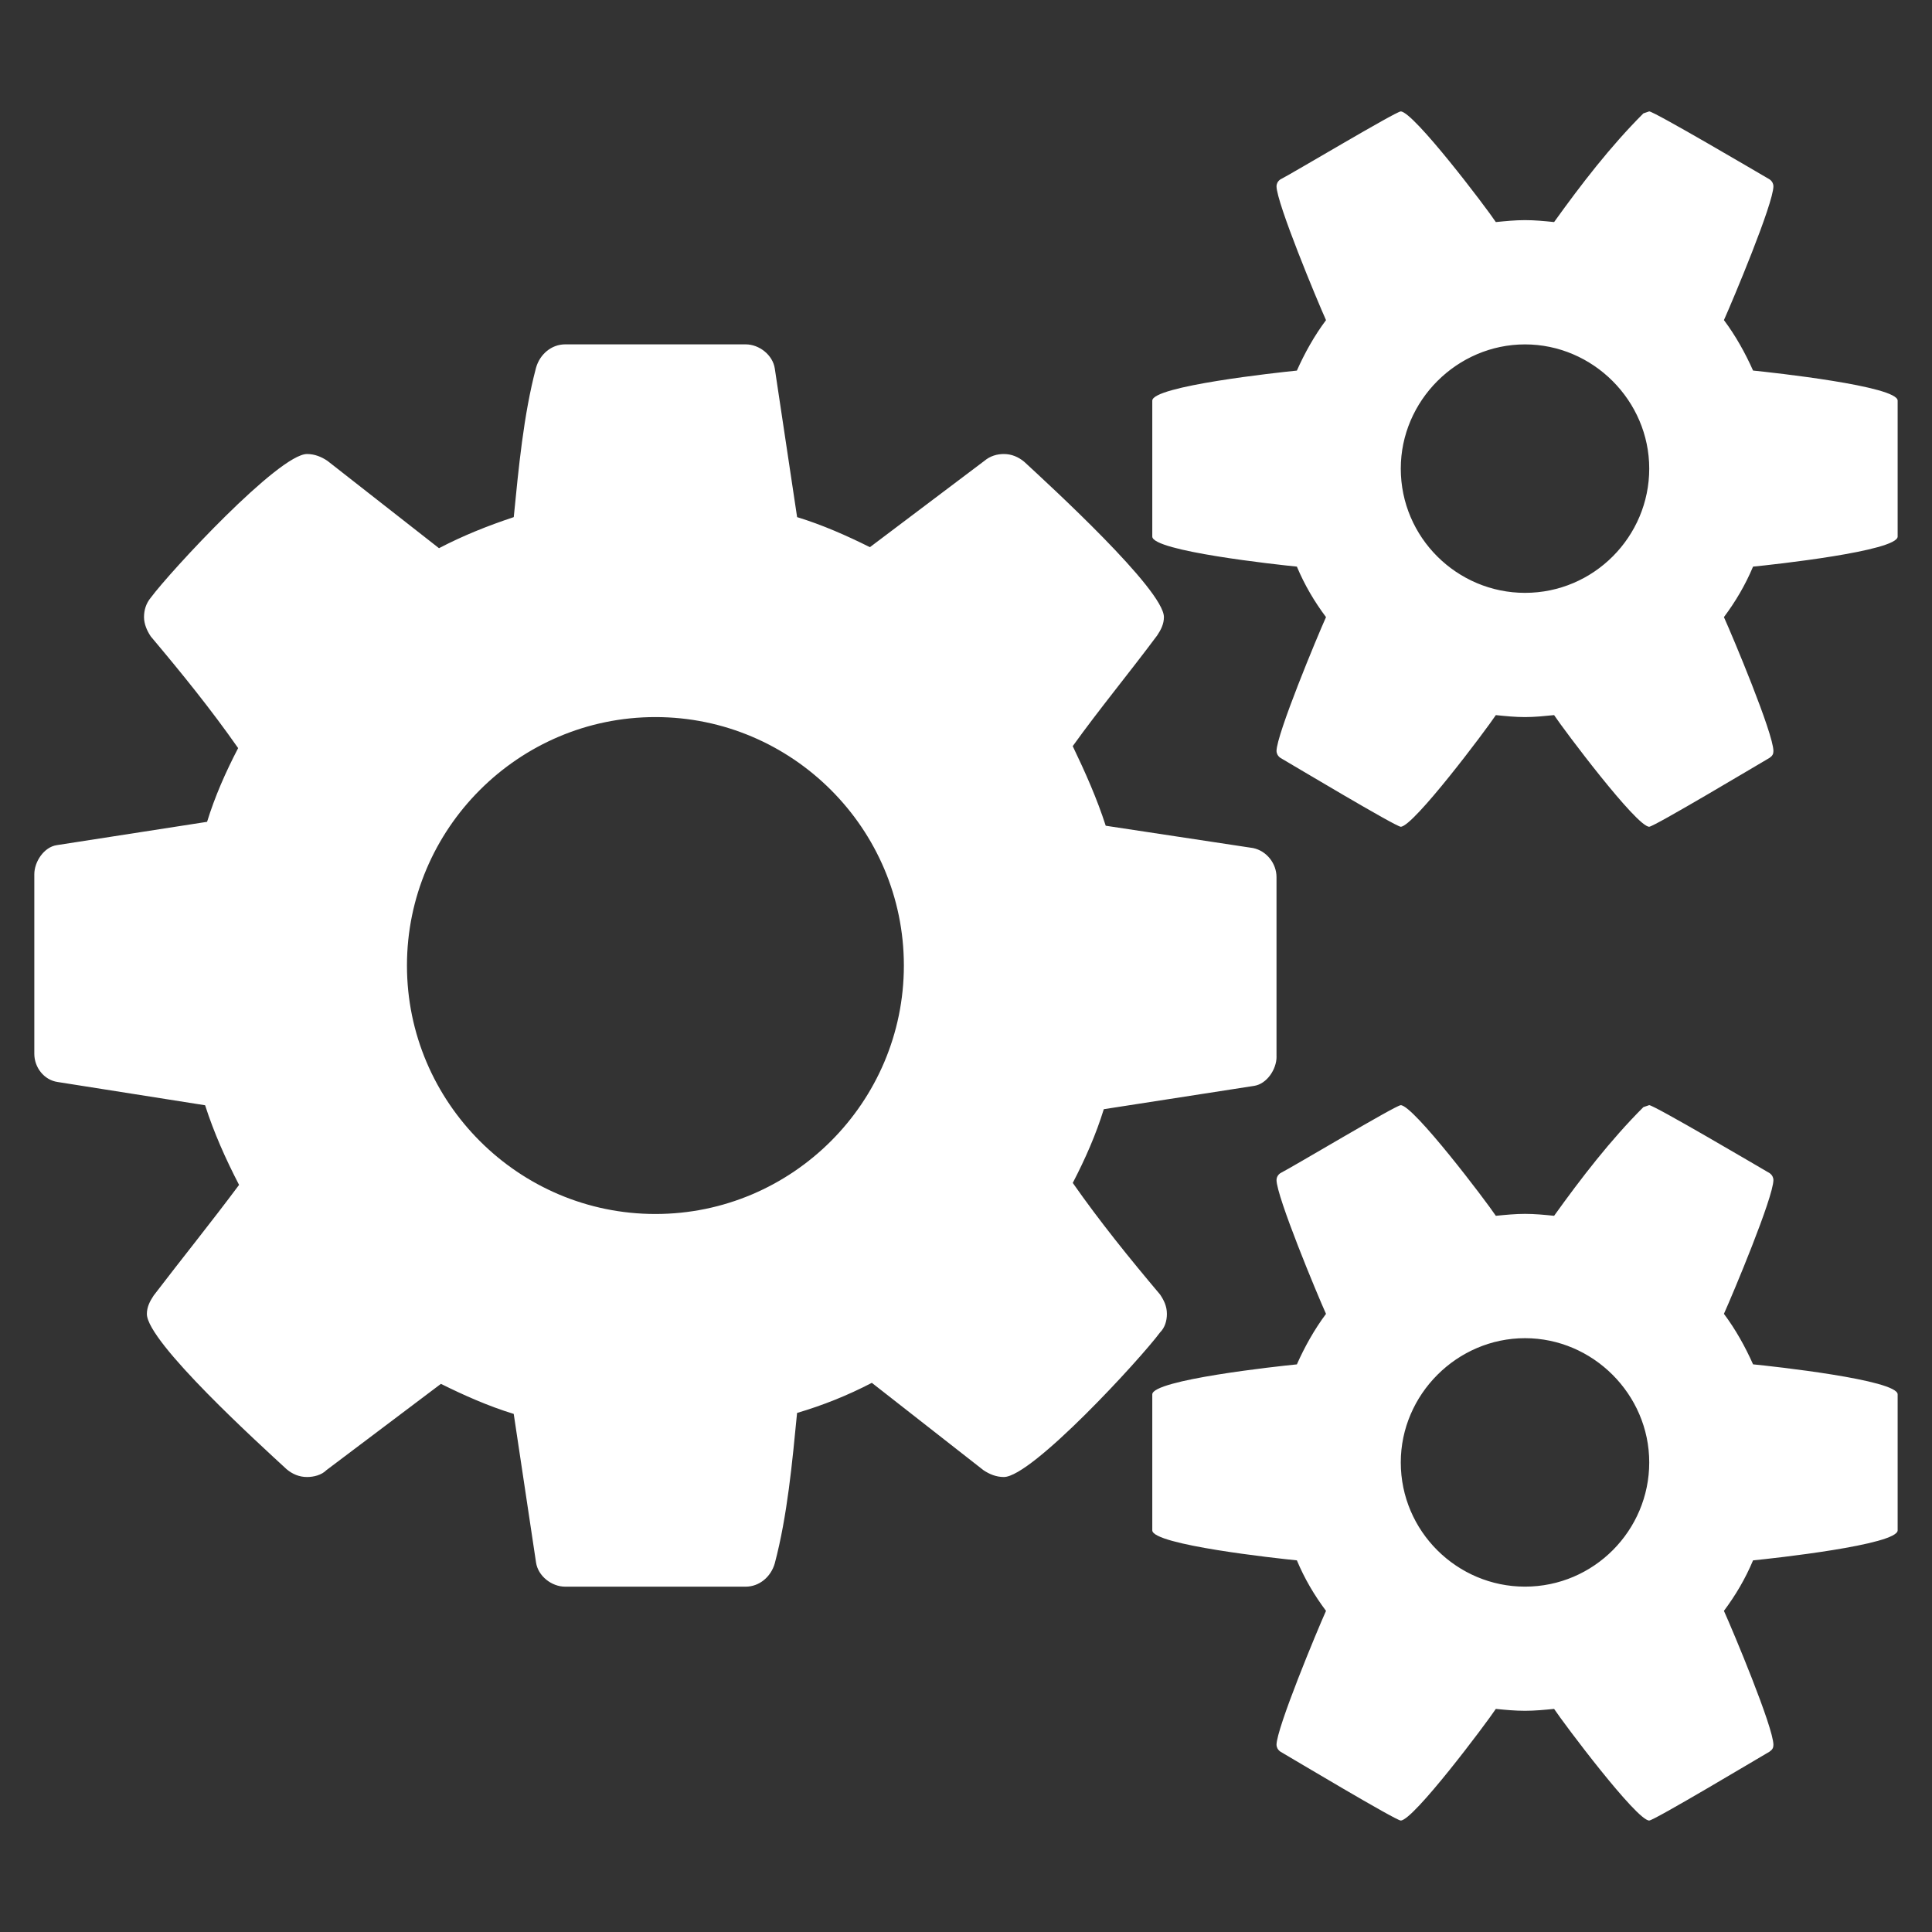 <?xml version="1.0" encoding="utf-8"?>
<!-- Generator: Adobe Illustrator 15.1.0, SVG Export Plug-In . SVG Version: 6.00 Build 0)  -->
<!DOCTYPE svg PUBLIC "-//W3C//DTD SVG 1.1//EN" "http://www.w3.org/Graphics/SVG/1.1/DTD/svg11.dtd">
<svg version="1.1" id="Layer_1" xmlns="http://www.w3.org/2000/svg" xmlns:xlink="http://www.w3.org/1999/xlink" x="0px" y="0px"
	 width="50px" height="50px" viewBox="0 0 50 50" enable-background="new 0 0 50 50" xml:space="preserve">
<rect x="0" y="0" width="50" height="50" fill="#333333" stroke="none"/>
<g>
	<path fill="#FFFFFF" d="M33.037,27.348c0,0.327-0.252,0.703-0.578,0.754l-3.893,0.604c-0.201,0.652-0.477,1.28-0.803,1.908
		c0.703,1.004,1.455,1.934,2.26,2.889c0.1,0.15,0.176,0.301,0.176,0.502c0,0.176-0.051,0.352-0.176,0.477
		c-0.502,0.679-3.316,3.743-4.043,3.743c-0.202,0-0.377-0.075-0.529-0.177l-2.888-2.26c-0.628,0.326-1.256,0.578-1.935,0.779
		c-0.125,1.28-0.251,2.662-0.577,3.893c-0.101,0.352-0.402,0.603-0.754,0.603h-4.671c-0.352,0-0.703-0.276-0.754-0.628l-0.577-3.843
		c-0.653-0.2-1.281-0.478-1.884-0.778l-2.964,2.234c-0.126,0.127-0.327,0.177-0.502,0.177c-0.201,0-0.377-0.075-0.527-0.201
		c-0.653-0.603-3.617-3.29-3.617-4.019c0-0.176,0.075-0.326,0.176-0.477c0.729-0.955,1.482-1.885,2.21-2.863
		c-0.352-0.679-0.653-1.357-0.879-2.061l-3.817-0.602c-0.352-0.051-0.603-0.377-0.603-0.729v-4.647c0-0.326,0.251-0.703,0.578-0.753
		l3.893-0.604c0.201-0.652,0.477-1.28,0.804-1.908c-0.703-1.005-1.457-1.935-2.26-2.889c-0.101-0.15-0.176-0.326-0.176-0.502
		s0.05-0.352,0.176-0.503c0.502-0.678,3.315-3.717,4.043-3.717c0.201,0,0.376,0.075,0.527,0.176l2.888,2.261
		c0.628-0.327,1.256-0.578,1.935-0.804c0.125-1.256,0.251-2.638,0.577-3.868c0.101-0.352,0.402-0.603,0.754-0.603h4.671
		c0.352,0,0.703,0.276,0.754,0.628l0.577,3.843c0.653,0.2,1.281,0.477,1.884,0.778l2.964-2.235c0.15-0.126,0.327-0.176,0.503-0.176
		c0.199,0,0.375,0.075,0.527,0.201c0.652,0.603,3.615,3.315,3.615,4.019c0,0.176-0.074,0.326-0.176,0.477
		c-0.729,0.979-1.48,1.884-2.184,2.863c0.326,0.679,0.627,1.356,0.854,2.06l3.816,0.578c0.352,0.075,0.604,0.401,0.604,0.753V27.348
		z M16.962,18.558c-3.541,0-6.43,2.888-6.43,6.43s2.889,6.43,6.43,6.43c3.542,0,6.43-2.888,6.43-6.43S20.504,18.558,16.962,18.558z
		 M49.111,13.886c0,0.377-3.24,0.729-3.742,0.778c-0.201,0.478-0.453,0.904-0.754,1.307c0.227,0.502,1.281,3.014,1.281,3.466
		c0,0.075-0.025,0.125-0.1,0.176c-0.303,0.176-2.99,1.783-3.115,1.783c-0.326,0-2.211-2.512-2.461-2.889
		c-0.252,0.025-0.502,0.051-0.754,0.051s-0.502-0.025-0.754-0.051c-0.25,0.377-2.135,2.889-2.461,2.889
		c-0.125,0-2.813-1.607-3.115-1.783c-0.074-0.051-0.1-0.126-0.1-0.176c0-0.427,1.055-2.964,1.281-3.466
		c-0.301-0.402-0.553-0.829-0.754-1.307c-0.502-0.05-3.742-0.401-3.742-0.778v-3.517c0-0.376,3.24-0.728,3.742-0.778
		c0.201-0.452,0.453-0.904,0.754-1.306c-0.227-0.503-1.281-3.039-1.281-3.466c0-0.051,0.025-0.126,0.1-0.176
		c0.303-0.151,2.99-1.759,3.115-1.759c0.326,0,2.211,2.486,2.461,2.863c0.252-0.025,0.502-0.05,0.754-0.05s0.502,0.024,0.754,0.05
		c0.703-0.979,1.457-1.959,2.311-2.813l0.15-0.051c0.125,0,2.813,1.583,3.115,1.759c0.074,0.05,0.1,0.125,0.1,0.176
		c0,0.452-1.055,2.963-1.281,3.466c0.301,0.401,0.553,0.854,0.754,1.306c0.502,0.051,3.742,0.402,3.742,0.778V13.886z
		 M49.111,39.605c0,0.376-3.24,0.728-3.742,0.777c-0.201,0.479-0.453,0.904-0.754,1.307c0.227,0.502,1.281,3.014,1.281,3.467
		c0,0.074-0.025,0.125-0.1,0.176c-0.303,0.176-2.99,1.783-3.115,1.783c-0.326,0-2.211-2.512-2.461-2.889
		c-0.252,0.025-0.502,0.049-0.754,0.049s-0.502-0.023-0.754-0.049c-0.25,0.377-2.135,2.889-2.461,2.889
		c-0.125,0-2.813-1.607-3.115-1.783c-0.074-0.051-0.1-0.127-0.1-0.176c0-0.428,1.055-2.965,1.281-3.467
		c-0.301-0.402-0.553-0.828-0.754-1.307c-0.502-0.05-3.742-0.401-3.742-0.777v-3.518c0-0.376,3.24-0.728,3.742-0.777
		c0.201-0.453,0.453-0.904,0.754-1.307c-0.227-0.502-1.281-3.039-1.281-3.466c0-0.05,0.025-0.126,0.1-0.176
		c0.303-0.151,2.99-1.759,3.115-1.759c0.326,0,2.211,2.486,2.461,2.863c0.252-0.025,0.502-0.05,0.754-0.05s0.502,0.024,0.754,0.05
		c0.703-0.979,1.457-1.959,2.311-2.813l0.15-0.051c0.125,0,2.813,1.583,3.115,1.759c0.074,0.05,0.1,0.126,0.1,0.176
		c0,0.452-1.055,2.964-1.281,3.466c0.301,0.402,0.553,0.854,0.754,1.307c0.502,0.05,3.742,0.401,3.742,0.777V39.605z M39.467,8.913
		c-1.758,0-3.215,1.456-3.215,3.215c0,1.783,1.457,3.215,3.215,3.215c1.783,0,3.215-1.457,3.215-3.215
		C42.682,10.369,41.225,8.913,39.467,8.913z M39.467,34.632c-1.758,0-3.215,1.456-3.215,3.215c0,1.783,1.457,3.215,3.215,3.215
		c1.783,0,3.215-1.456,3.215-3.215S41.225,34.632,39.467,34.632z"/>
</g>
</svg>
